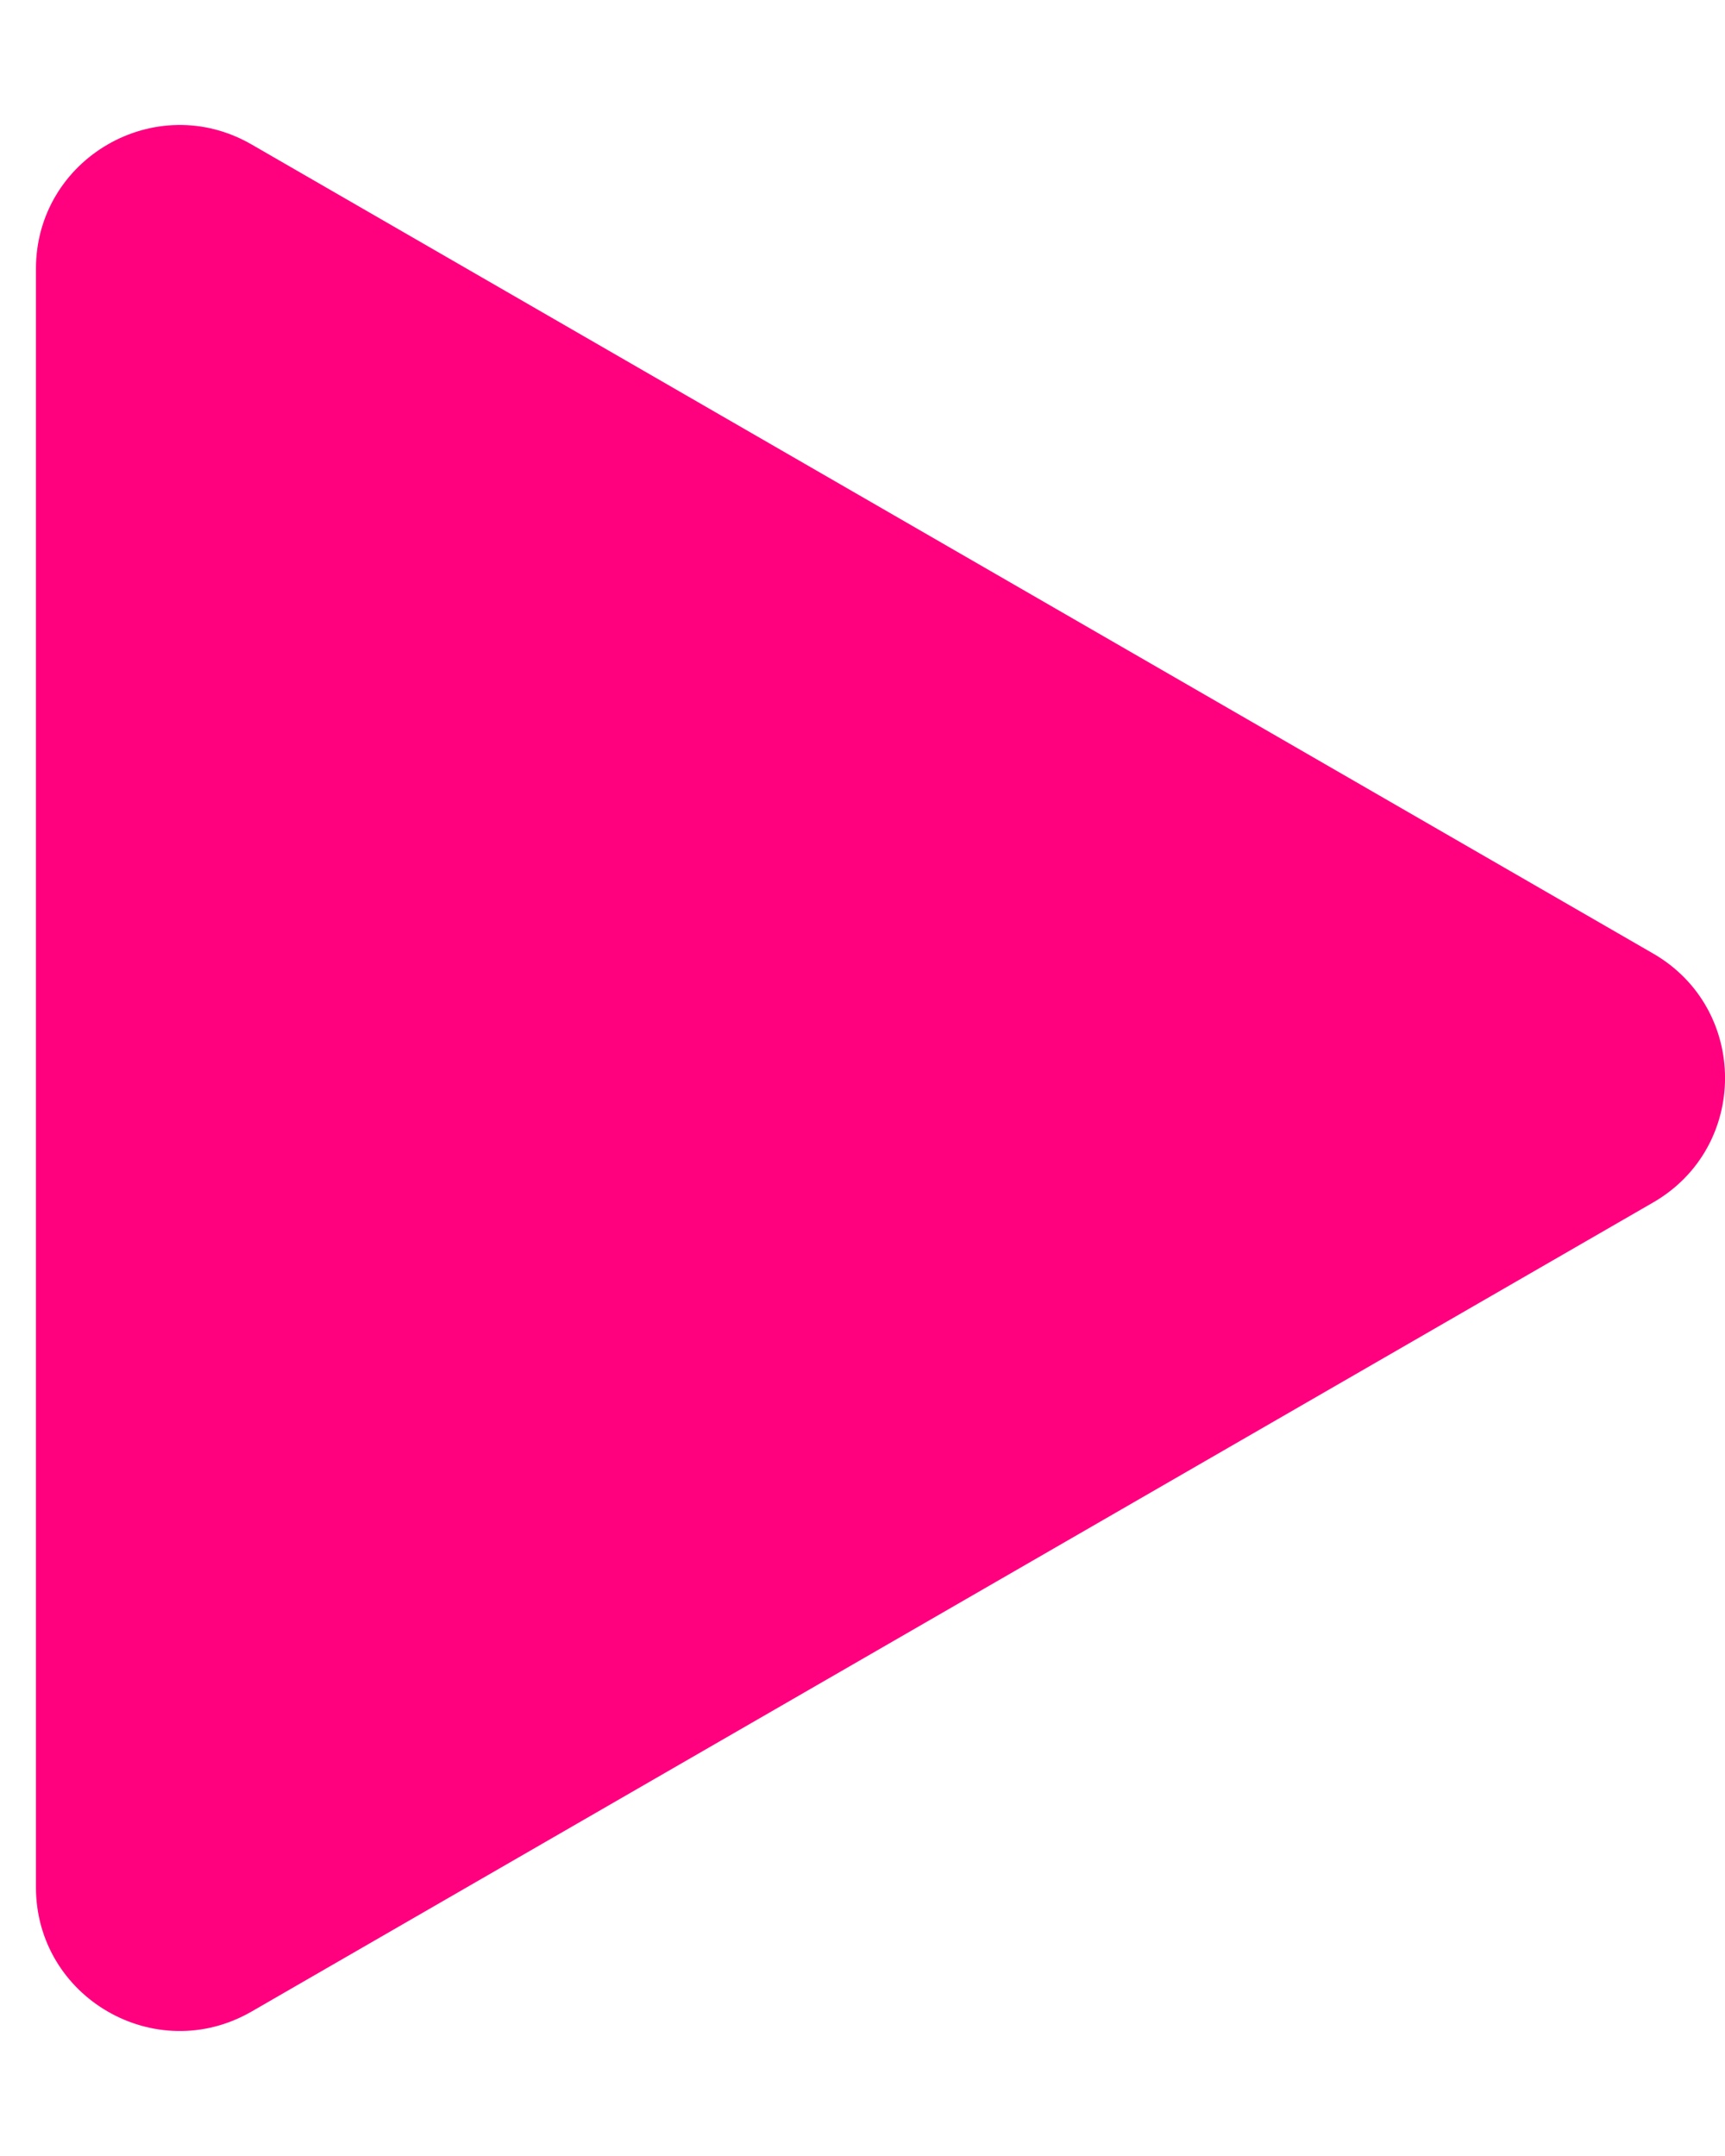 <svg xmlns="http://www.w3.org/2000/svg" width="12" height="15" viewBox="0 0 12 15" fill="none"><path d="M11.5 6.634C12.167 7.019 12.167 7.981 11.5 8.366L1.75 13.995C1.083 14.38 0.25 13.899 0.25 13.129L0.25 1.871C0.25 1.101 1.083 0.62 1.75 1.005L11.5 6.634Z" fill="#FF007F"></path></svg>